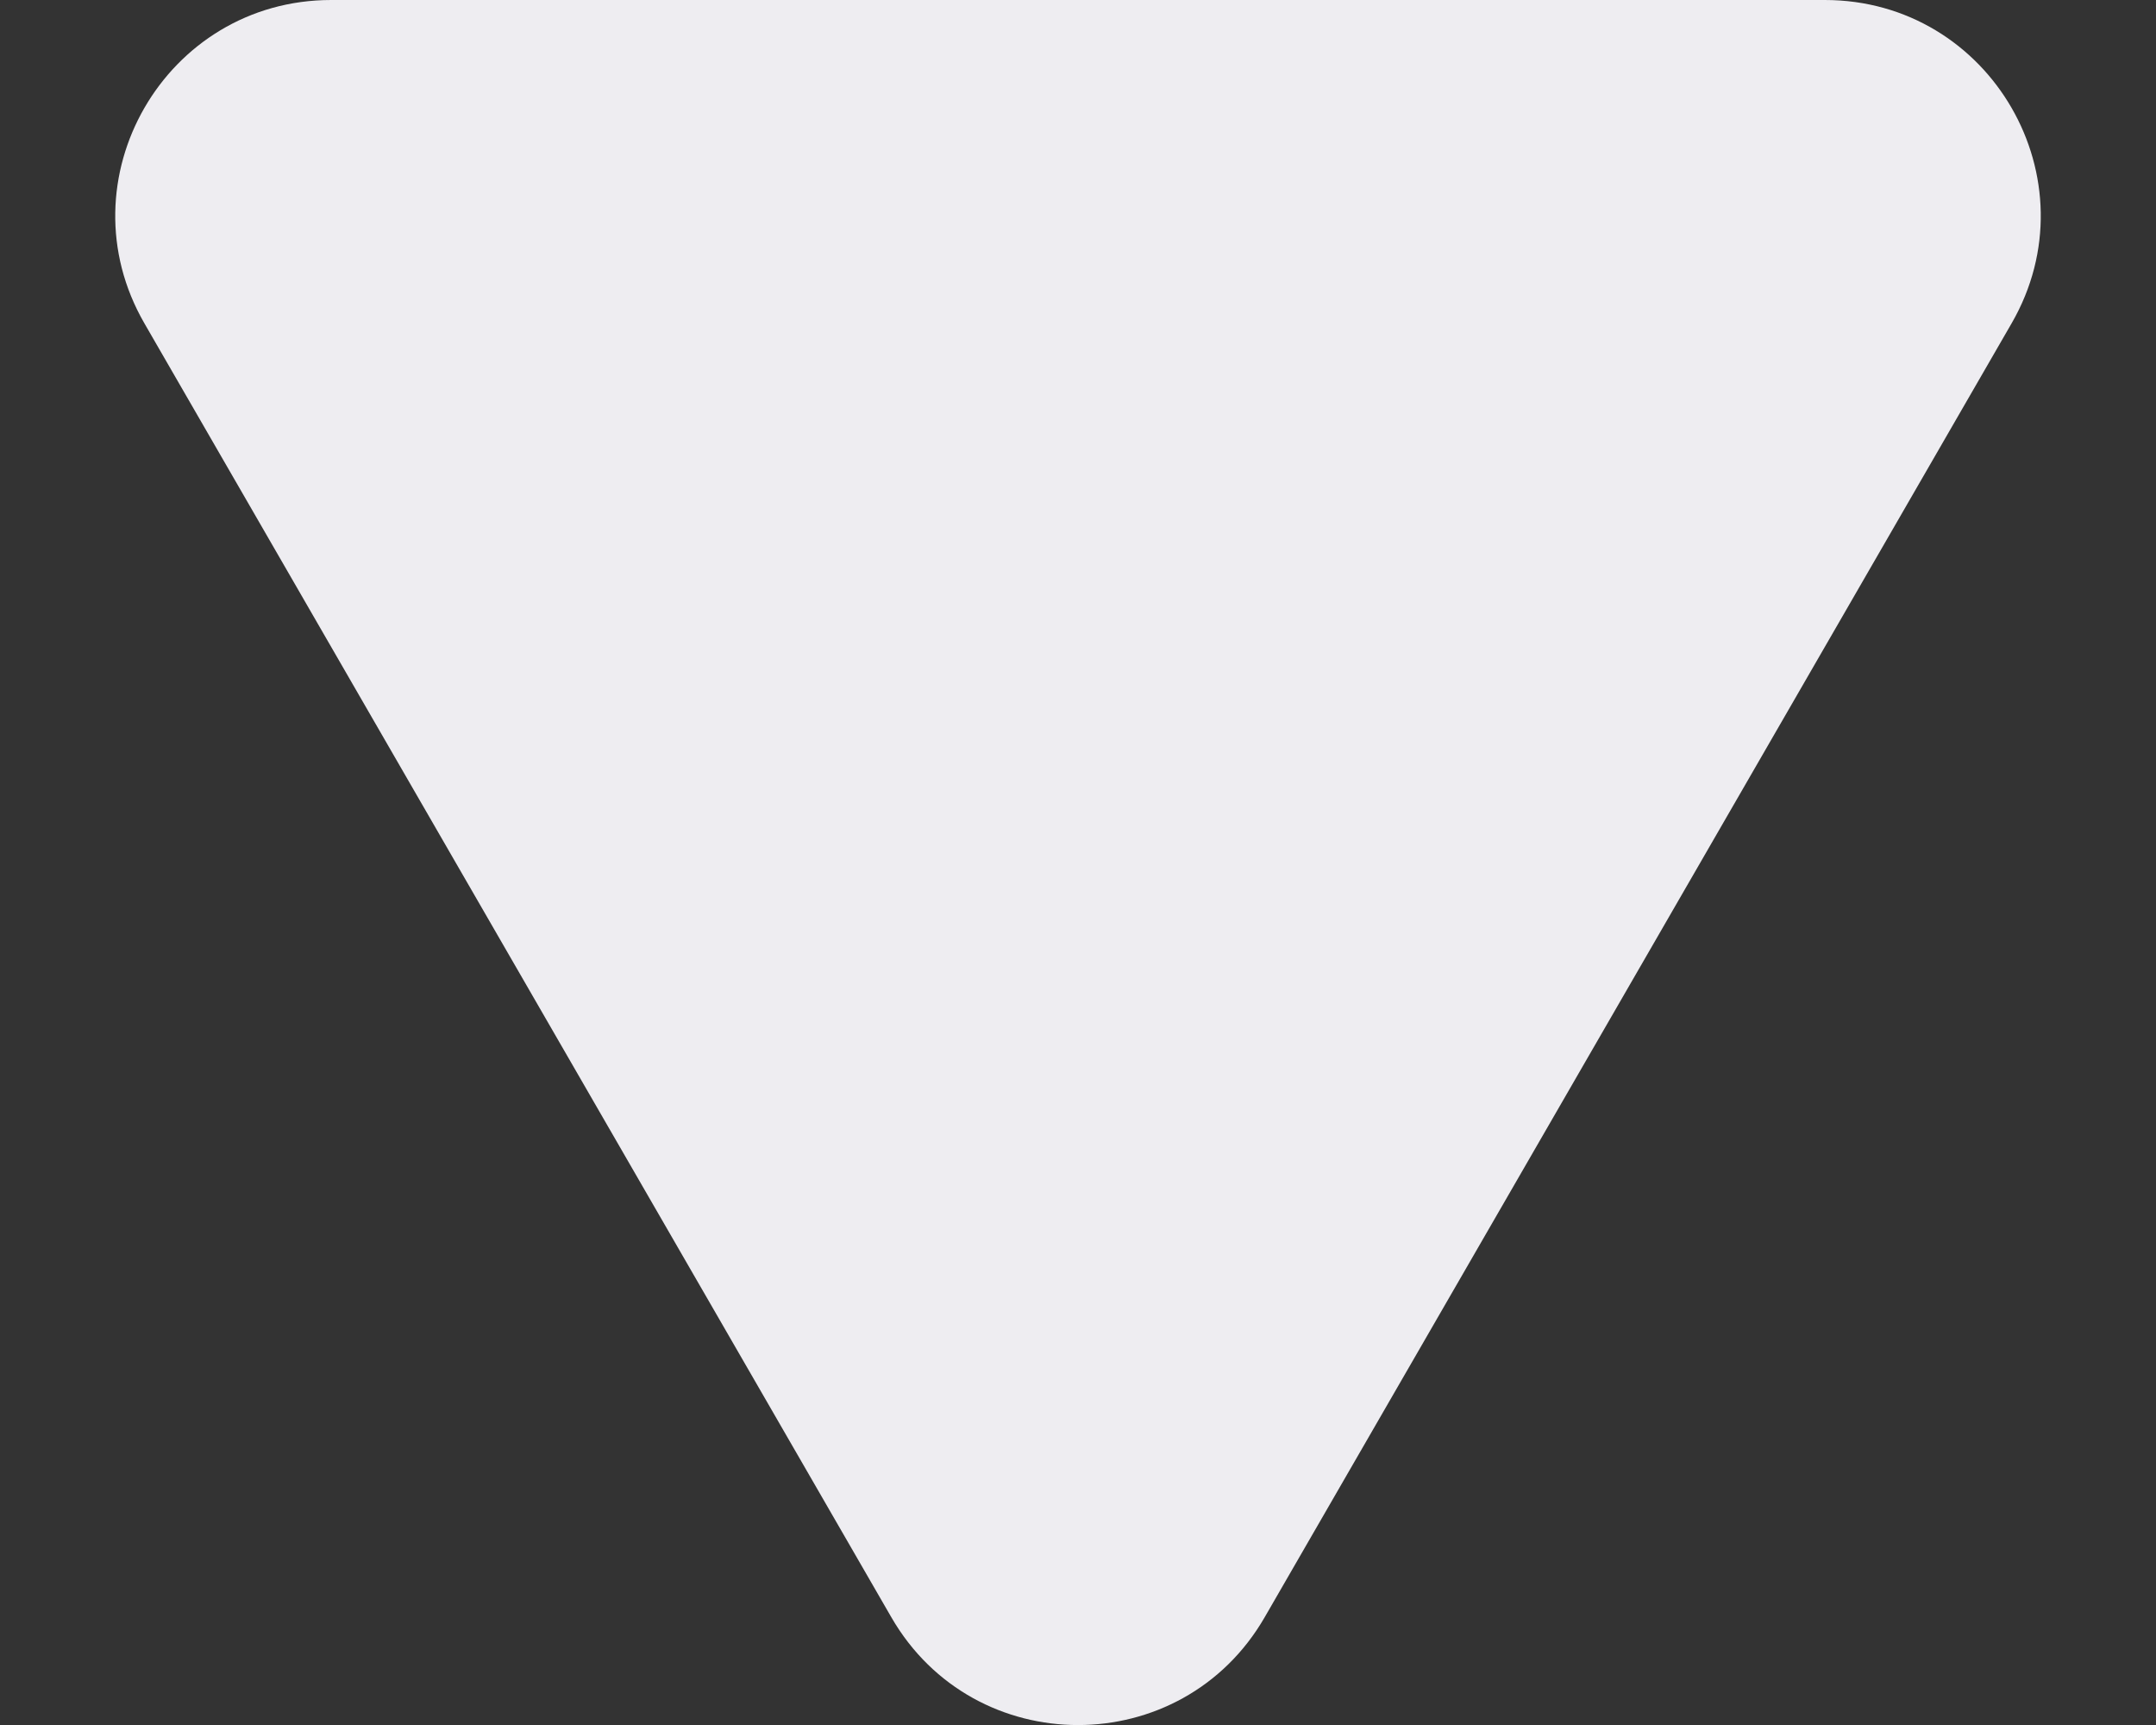 <svg width="10" height="8" viewBox="0 0 10 8" fill="none" xmlns="http://www.w3.org/2000/svg">
<rect x="0" y="0" width="10" height="8" fill="#333333" stroke="none"/>
<path d="M5.866 7.5C5.481 8.167 4.519 8.167 4.134 7.5L0.67 1.5C0.285 0.834 0.766 0 1.536 0L8.464 0C9.234 0 9.715 0.834 9.33 1.5L5.866 7.5Z" fill="#EEEDF1"/>
</svg>
